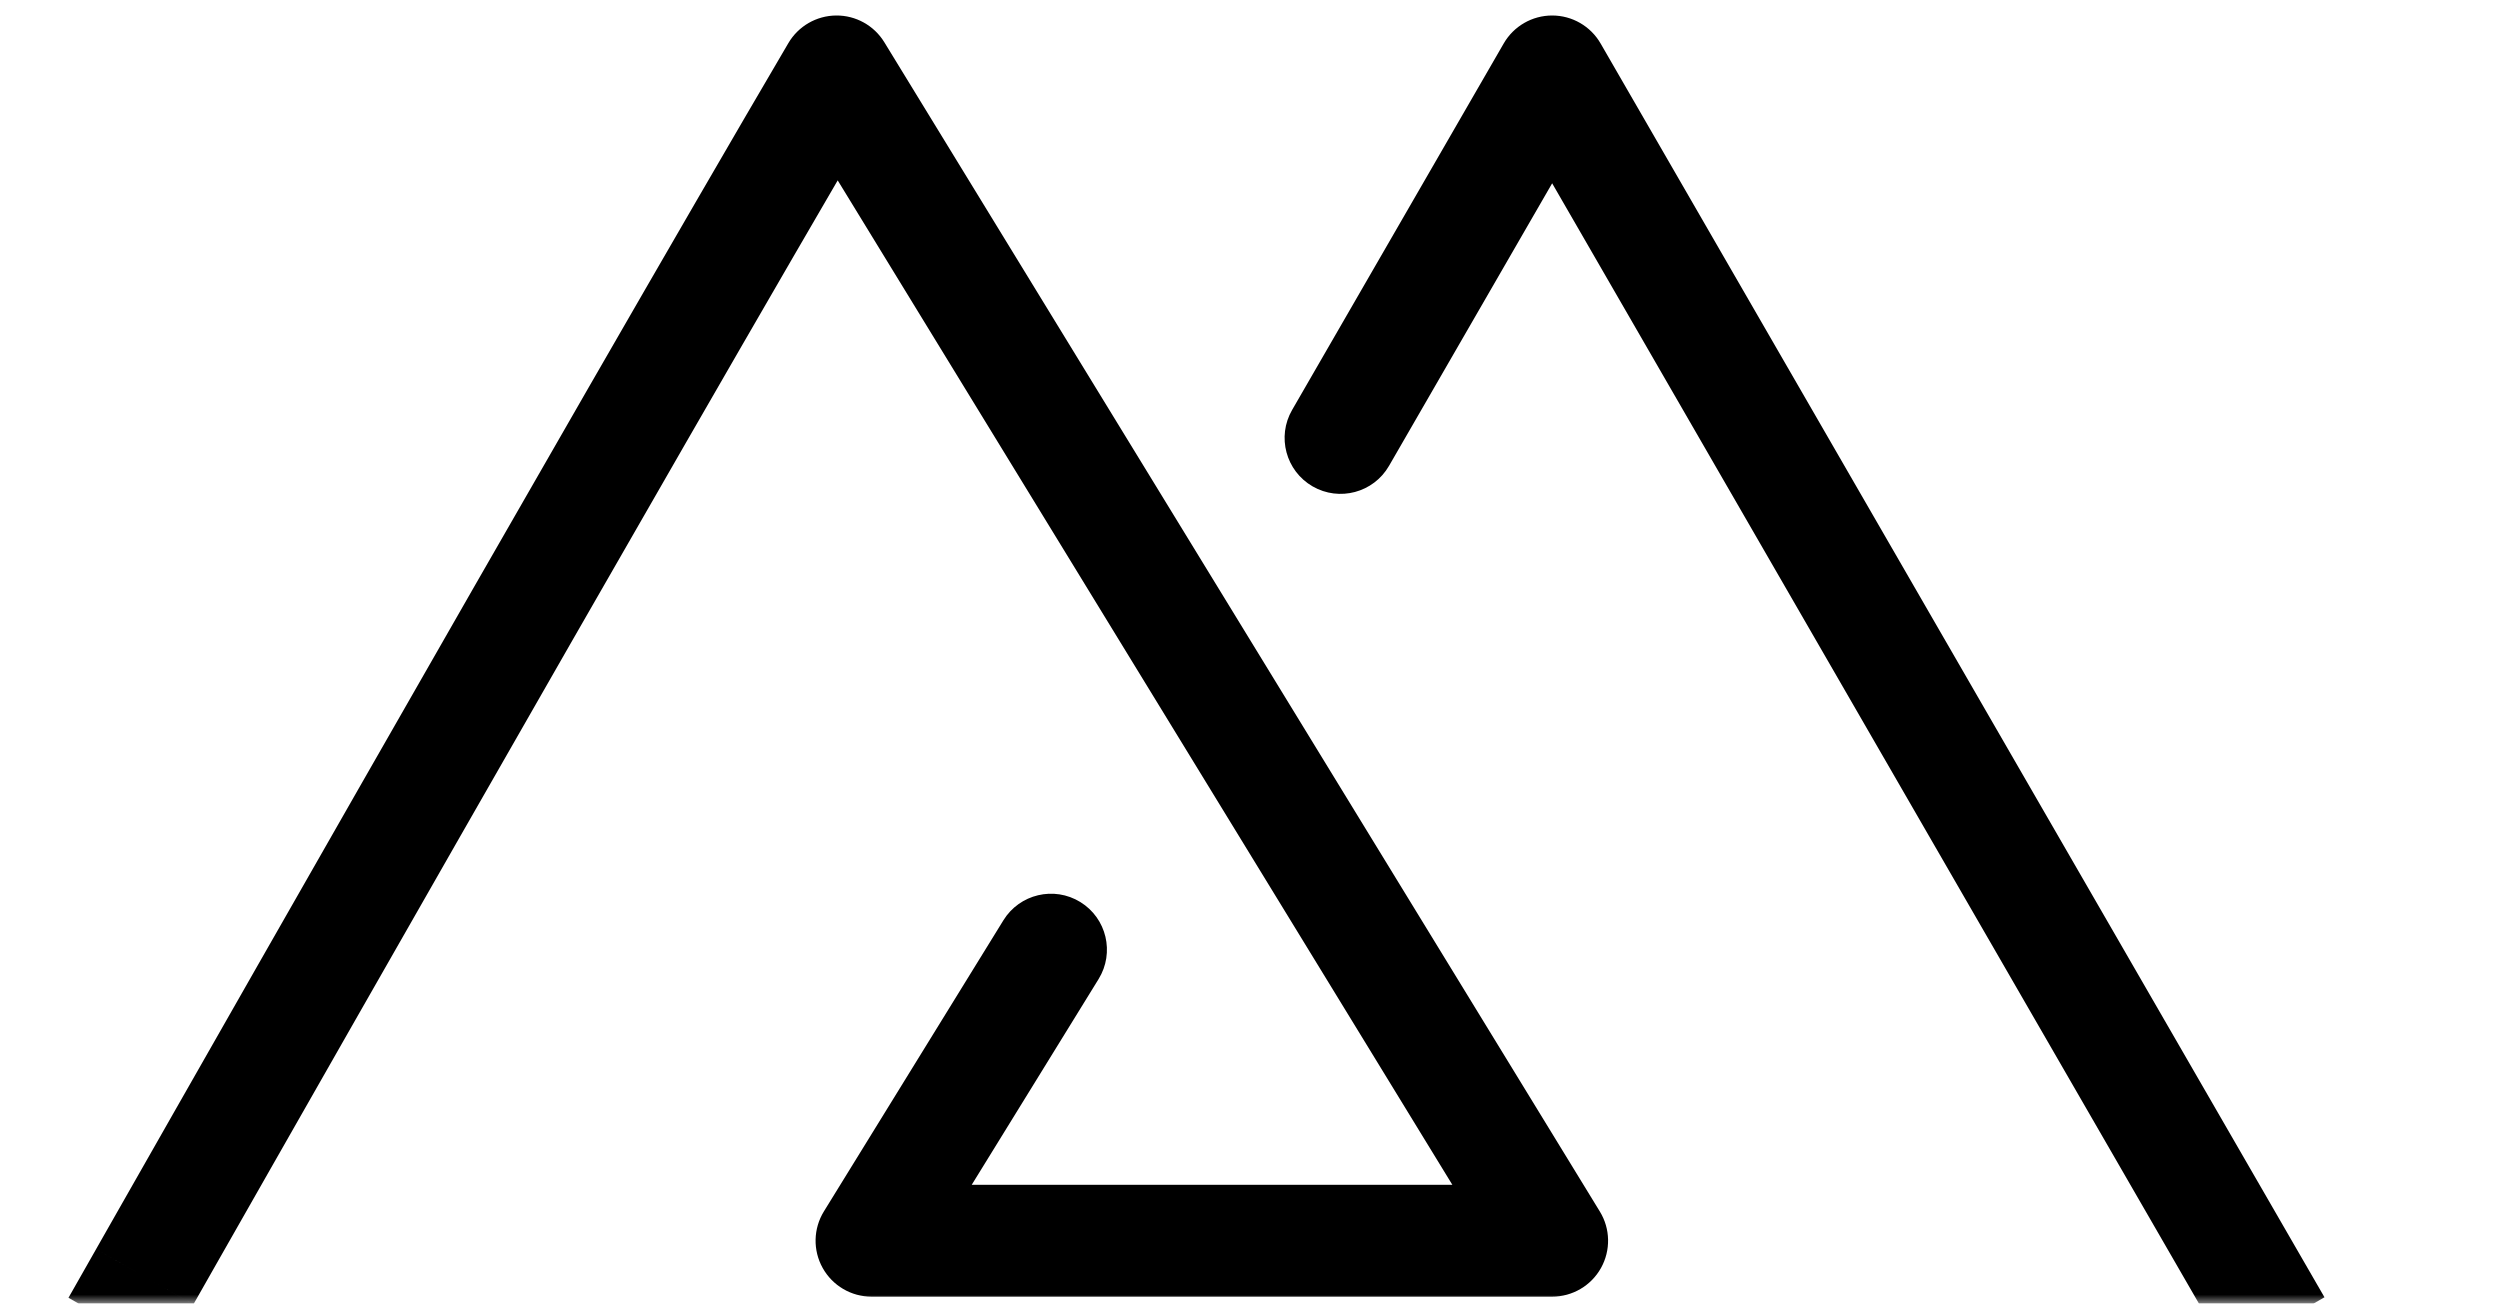 <?xml version="1.0" encoding="UTF-8"?> <svg xmlns="http://www.w3.org/2000/svg" width="140" height="73" viewBox="0 0 140 73" fill="none"><mask id="mask0_471_17" style="mask-type:alpha" maskUnits="userSpaceOnUse" x="0" y="0" width="140" height="73"><rect x="0.5" y="0.5" width="139" height="72" fill="#D9D9D9" stroke="black"></rect></mask><g mask="url(#mask0_471_17)"><path d="M5.381 69.953L3.834 72.676L9.281 75.771L10.828 73.047L8.105 71.5L5.381 69.953ZM46.85 4L49.522 2.365C48.947 1.426 47.922 0.858 46.822 0.868C45.721 0.878 44.706 1.465 44.149 2.414L46.85 4ZM86.921 69.481V72.613C88.054 72.613 89.099 72.001 89.653 71.012C90.207 70.023 90.184 68.812 89.592 67.846L86.921 69.481ZM48.805 69.481L46.139 67.837C45.543 68.803 45.516 70.016 46.07 71.007C46.623 71.999 47.669 72.613 48.805 72.613V69.481ZM86.921 4L89.633 2.434C89.074 1.465 88.04 0.868 86.921 0.868C85.801 0.868 84.767 1.465 84.208 2.434L86.921 4ZM72.358 22.958C71.493 24.456 72.007 26.372 73.505 27.237C75.003 28.102 76.919 27.588 77.784 26.09L75.071 24.524L72.358 22.958ZM61.522 54.826C62.43 53.353 61.973 51.423 60.5 50.515C59.028 49.607 57.098 50.065 56.19 51.537L58.856 53.181L61.522 54.826ZM123.179 73.066L124.745 75.779L130.171 72.647L128.604 69.934L125.892 71.5L123.179 73.066ZM8.105 71.5C10.828 73.047 10.828 73.047 10.829 73.047C10.829 73.047 10.829 73.046 10.829 73.045C10.83 73.044 10.831 73.042 10.833 73.039C10.836 73.033 10.841 73.025 10.848 73.013C10.86 72.991 10.88 72.957 10.905 72.912C10.956 72.823 11.031 72.69 11.131 72.516C11.329 72.167 11.621 71.652 11.998 70.99C12.751 69.666 13.841 67.751 15.186 65.389C17.876 60.666 21.588 54.154 25.677 47.001C33.857 32.69 43.535 15.83 49.551 5.586L46.85 4L44.149 2.414C38.111 12.694 28.416 29.584 20.238 43.892C16.147 51.048 12.433 57.563 9.742 62.289C8.396 64.652 7.306 66.568 6.552 67.893C6.175 68.555 5.883 69.07 5.684 69.419C5.585 69.594 5.509 69.727 5.458 69.817C5.433 69.862 5.414 69.895 5.401 69.918C5.394 69.93 5.389 69.938 5.386 69.944C5.384 69.947 5.383 69.949 5.382 69.95C5.382 69.951 5.382 69.952 5.381 69.952C5.381 69.952 5.381 69.953 8.105 71.5ZM46.85 4L44.178 5.635L84.249 71.116L86.921 69.481L89.592 67.846L49.522 2.365L46.85 4ZM86.921 69.481V66.348H48.805V69.481V72.613H86.921V69.481ZM75.071 24.524L77.784 26.09L89.633 5.566L86.921 4L84.208 2.434L72.358 22.958L75.071 24.524ZM48.805 69.481L51.471 71.125L61.522 54.826L58.856 53.181L56.19 51.537L46.139 67.837L48.805 69.481ZM86.921 4L84.208 5.566L123.179 73.066L125.892 71.5L128.604 69.934L89.633 2.434L86.921 4Z" fill="black"></path></g></svg> 